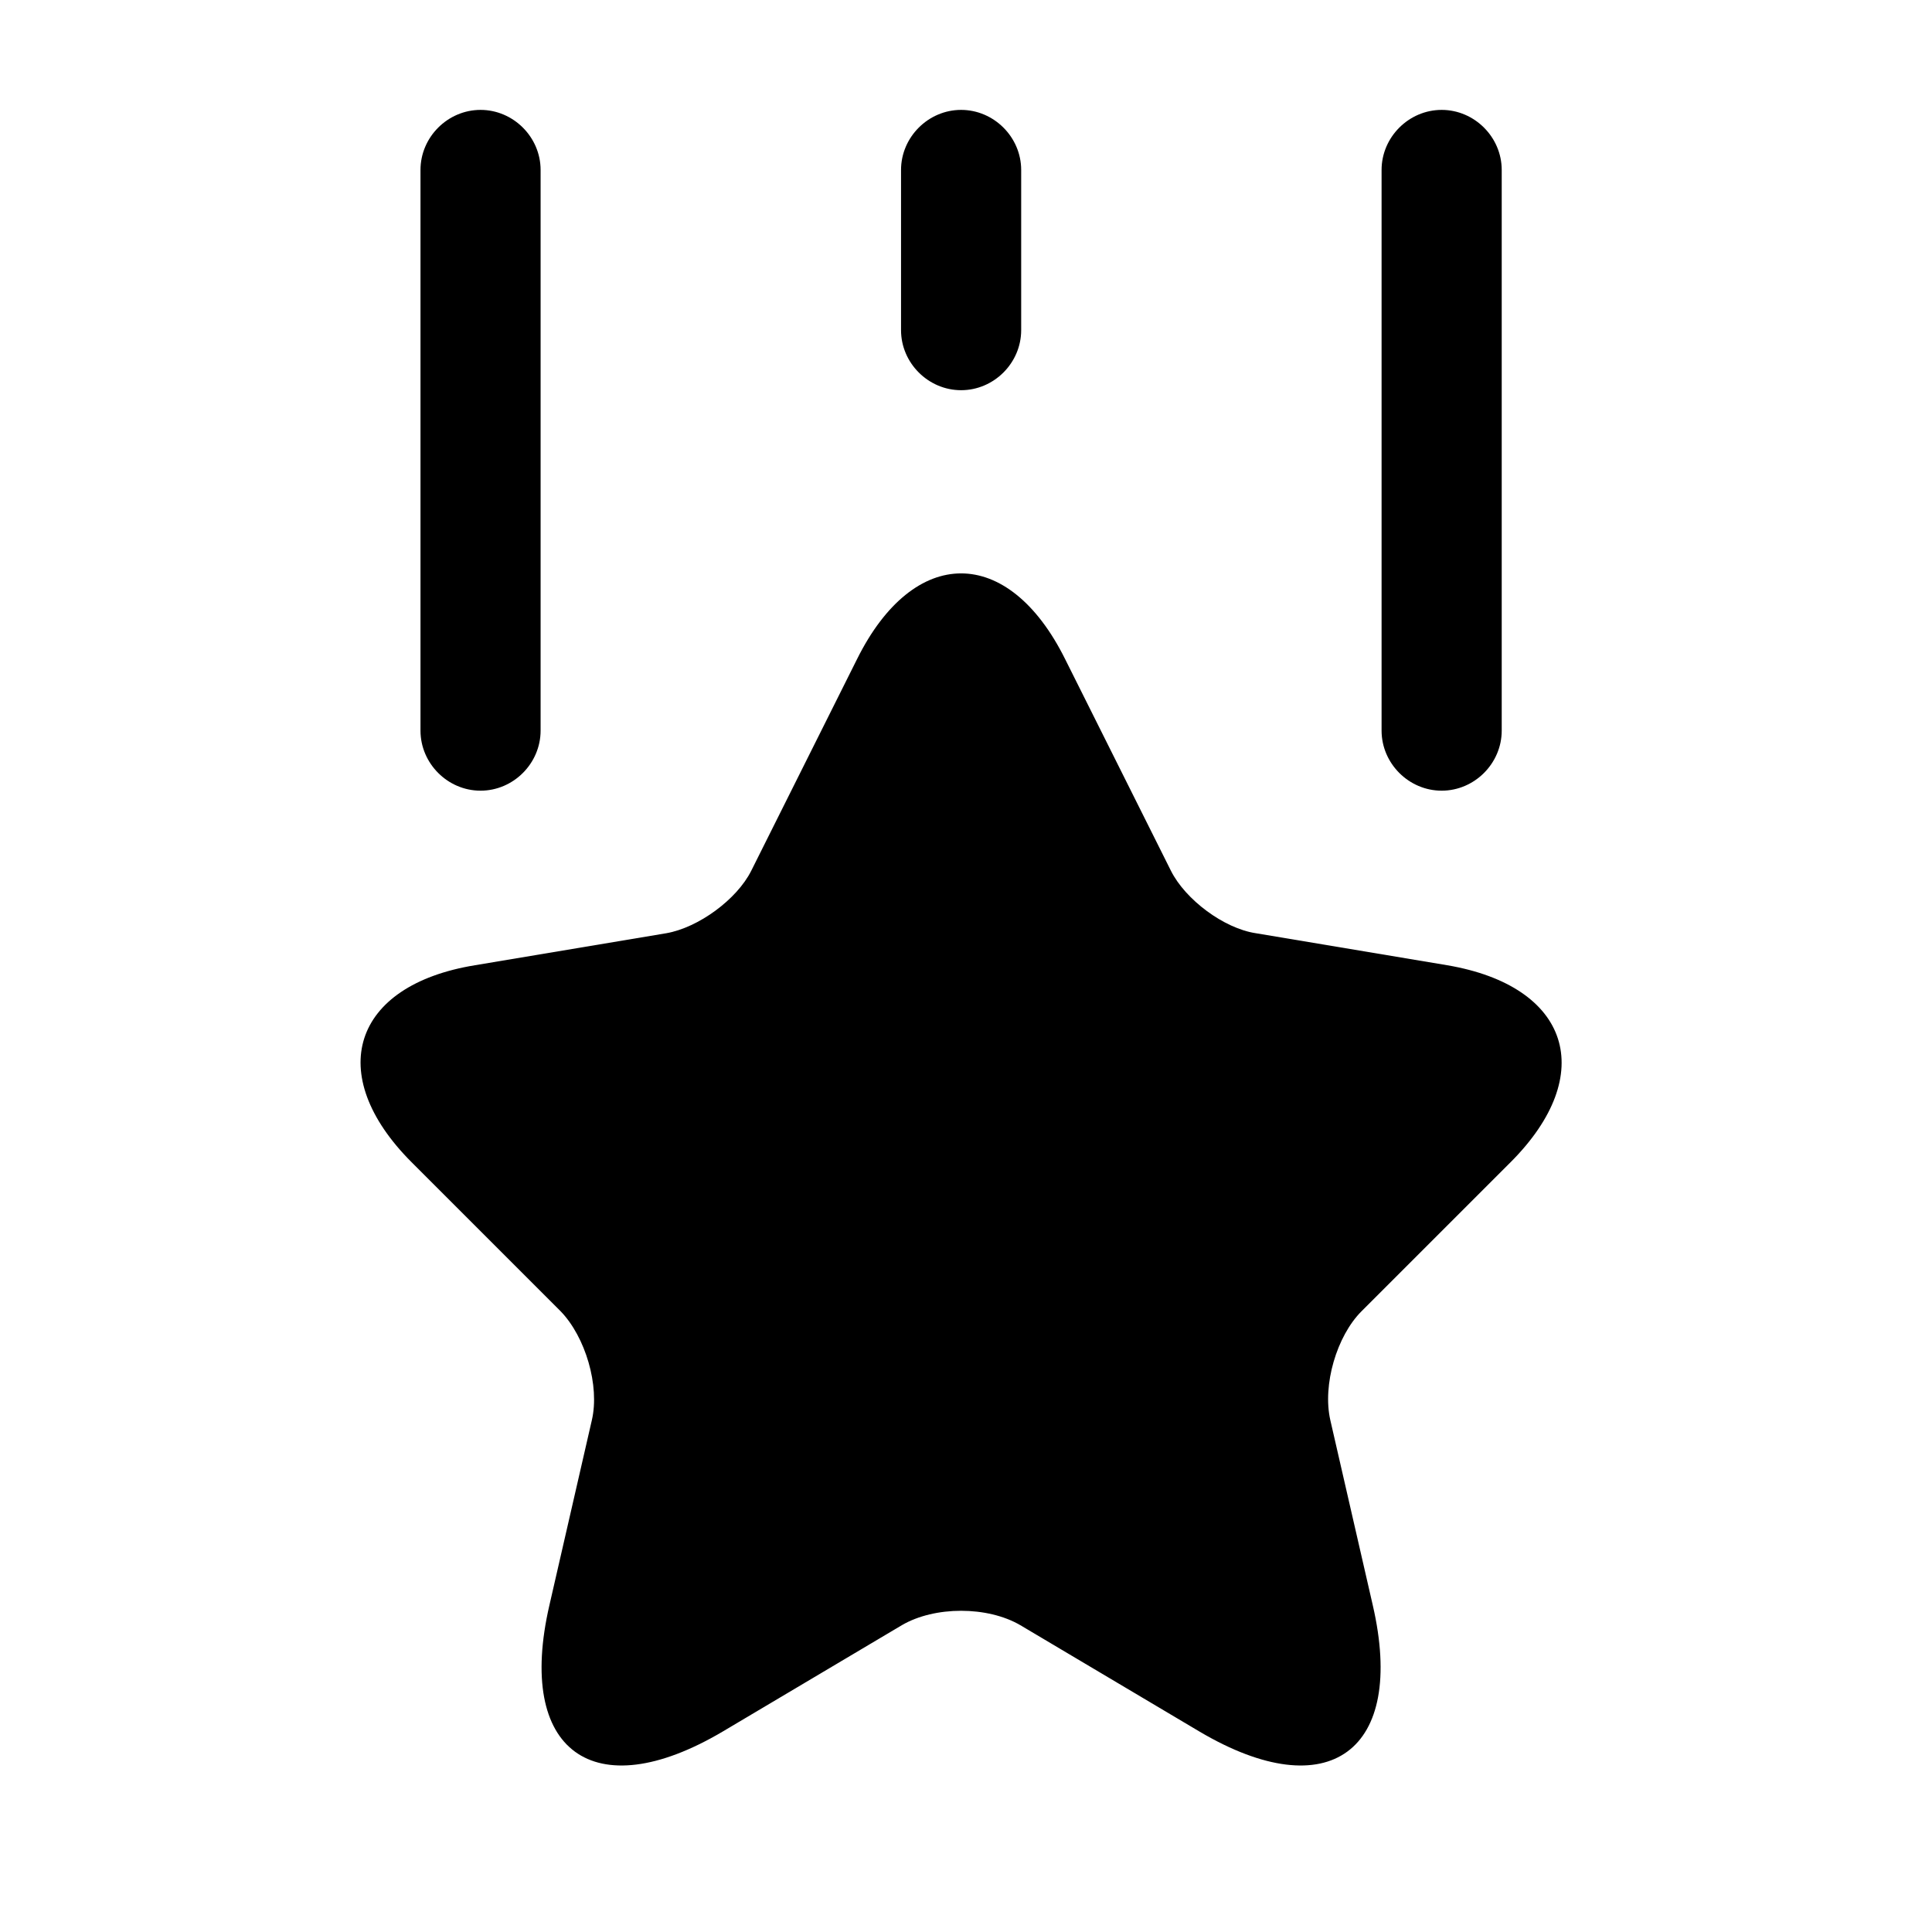 <svg xmlns="http://www.w3.org/2000/svg" width="59" height="59" viewBox="0 0 59 59" fill="none"><mask id="mask0_307_781" style="mask-type:luminance" maskUnits="userSpaceOnUse" x="0" y="0" width="59" height="59"><path d="M58.701 0.299H0V59H58.701V0.299Z" fill="white"></path></mask><g mask="url(#mask0_307_781)"><path d="M32.53 20.134L35.758 26.591C36.198 27.471 37.373 28.352 38.351 28.499L44.197 29.477C47.939 30.113 48.819 32.803 46.129 35.494L41.579 40.043C40.821 40.801 40.381 42.294 40.626 43.37L41.922 49.02C42.949 53.471 40.577 55.208 36.639 52.884L31.16 49.631C30.157 49.044 28.543 49.044 27.54 49.631L22.061 52.884C18.123 55.208 15.751 53.471 16.778 49.02L18.074 43.37C18.319 42.318 17.879 40.826 17.12 40.043L12.571 35.494C9.881 32.803 10.761 30.088 14.503 29.477L20.349 28.499C21.327 28.328 22.501 27.471 22.942 26.591L26.17 20.134C27.907 16.636 30.793 16.636 32.53 20.134Z" fill="black"></path><path d="M14.675 24.146C13.672 24.146 12.841 23.314 12.841 22.311V5.19C12.841 4.188 13.672 3.356 14.675 3.356C15.678 3.356 16.509 4.188 16.509 5.19V22.311C16.509 23.314 15.678 24.146 14.675 24.146Z" fill="black"></path><path d="M44.026 24.146C43.023 24.146 42.191 23.314 42.191 22.311V5.19C42.191 4.188 43.023 3.356 44.026 3.356C45.028 3.356 45.86 4.188 45.86 5.19V22.311C45.86 23.314 45.028 24.146 44.026 24.146Z" fill="black"></path><path d="M29.35 11.916C28.348 11.916 27.516 11.085 27.516 10.082V5.19C27.516 4.188 28.348 3.356 29.35 3.356C30.353 3.356 31.185 4.188 31.185 5.19V10.082C31.185 11.085 30.353 11.916 29.35 11.916Z" fill="black"></path></g></svg>